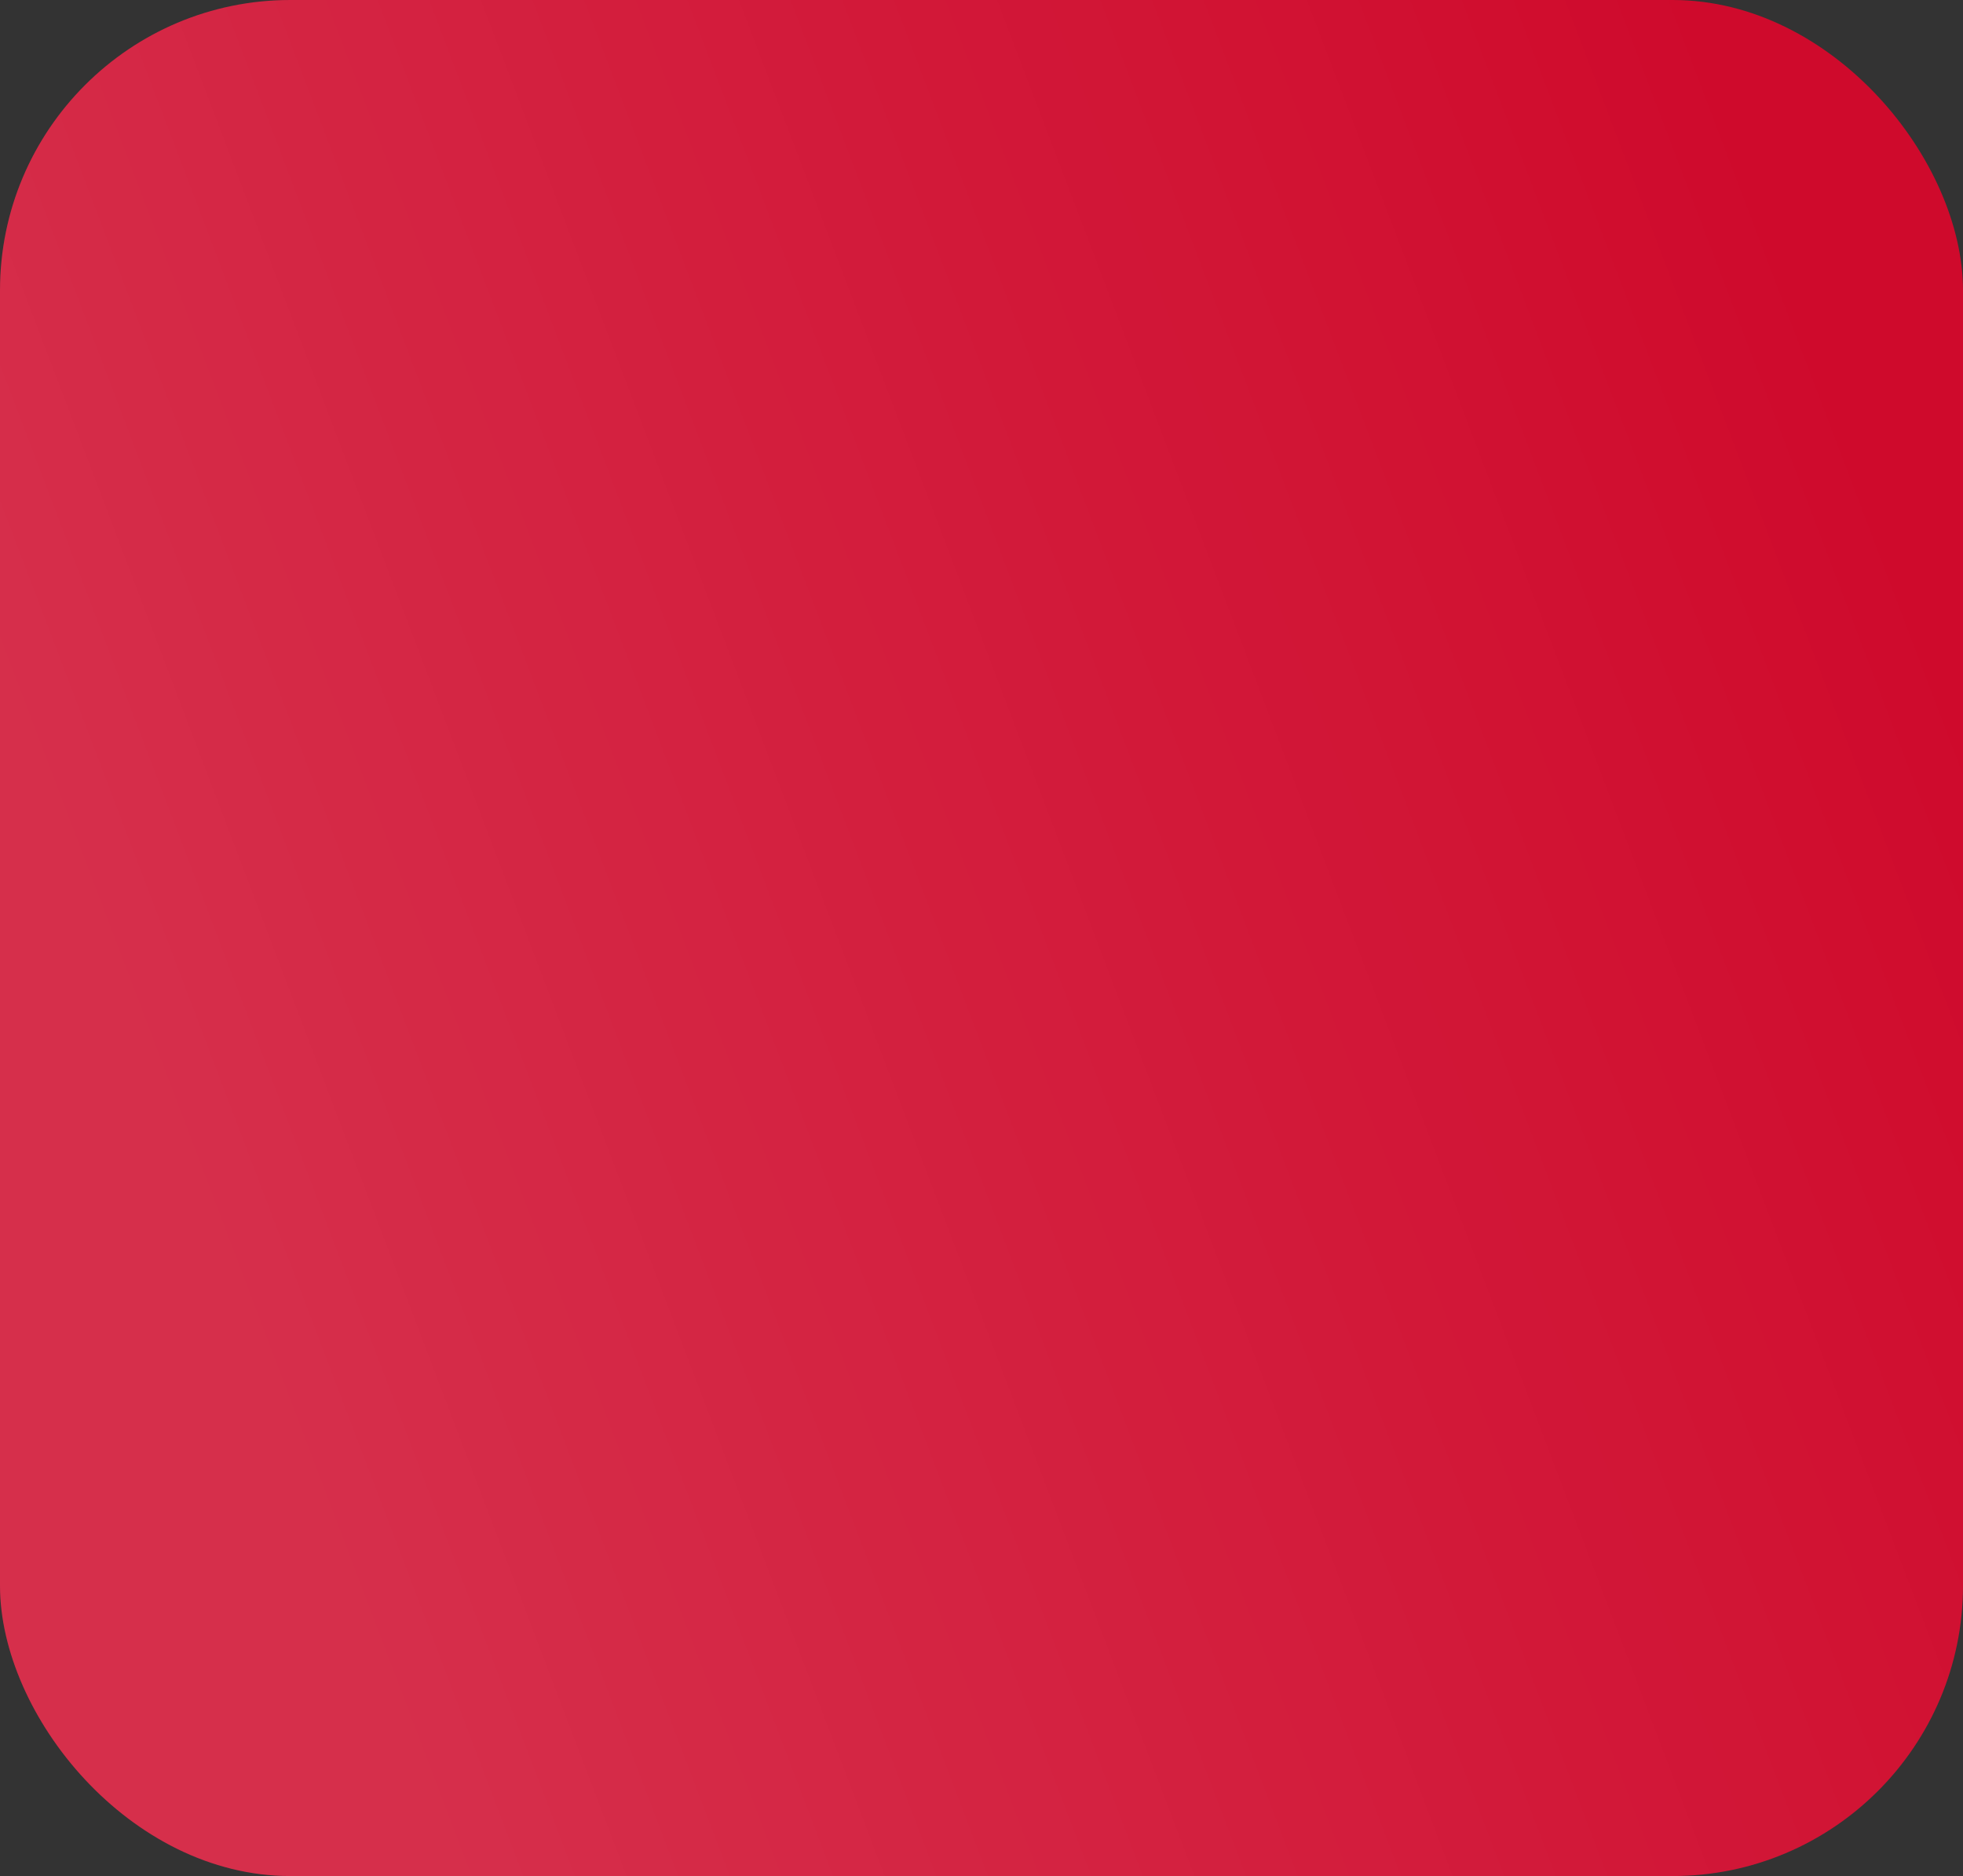 <?xml version="1.0" encoding="UTF-8"?> <svg xmlns="http://www.w3.org/2000/svg" width="338" height="323" viewBox="0 0 338 323" fill="none"><rect x="0" y="0" width="338" height="323" fill="#333333" stroke="none"/><rect width="338" height="323" rx="50" fill="#CF0A2C"></rect><rect width="338" height="323" rx="50" fill="url(#paint0_linear_4806_556)" fill-opacity="0.15"></rect><defs><linearGradient id="paint0_linear_4806_556" x1="297" y1="14" x2="-1.83982e-06" y2="127" gradientUnits="userSpaceOnUse"><stop stop-color="white" stop-opacity="0"></stop><stop offset="1" stop-color="white"></stop></linearGradient></defs></svg> 